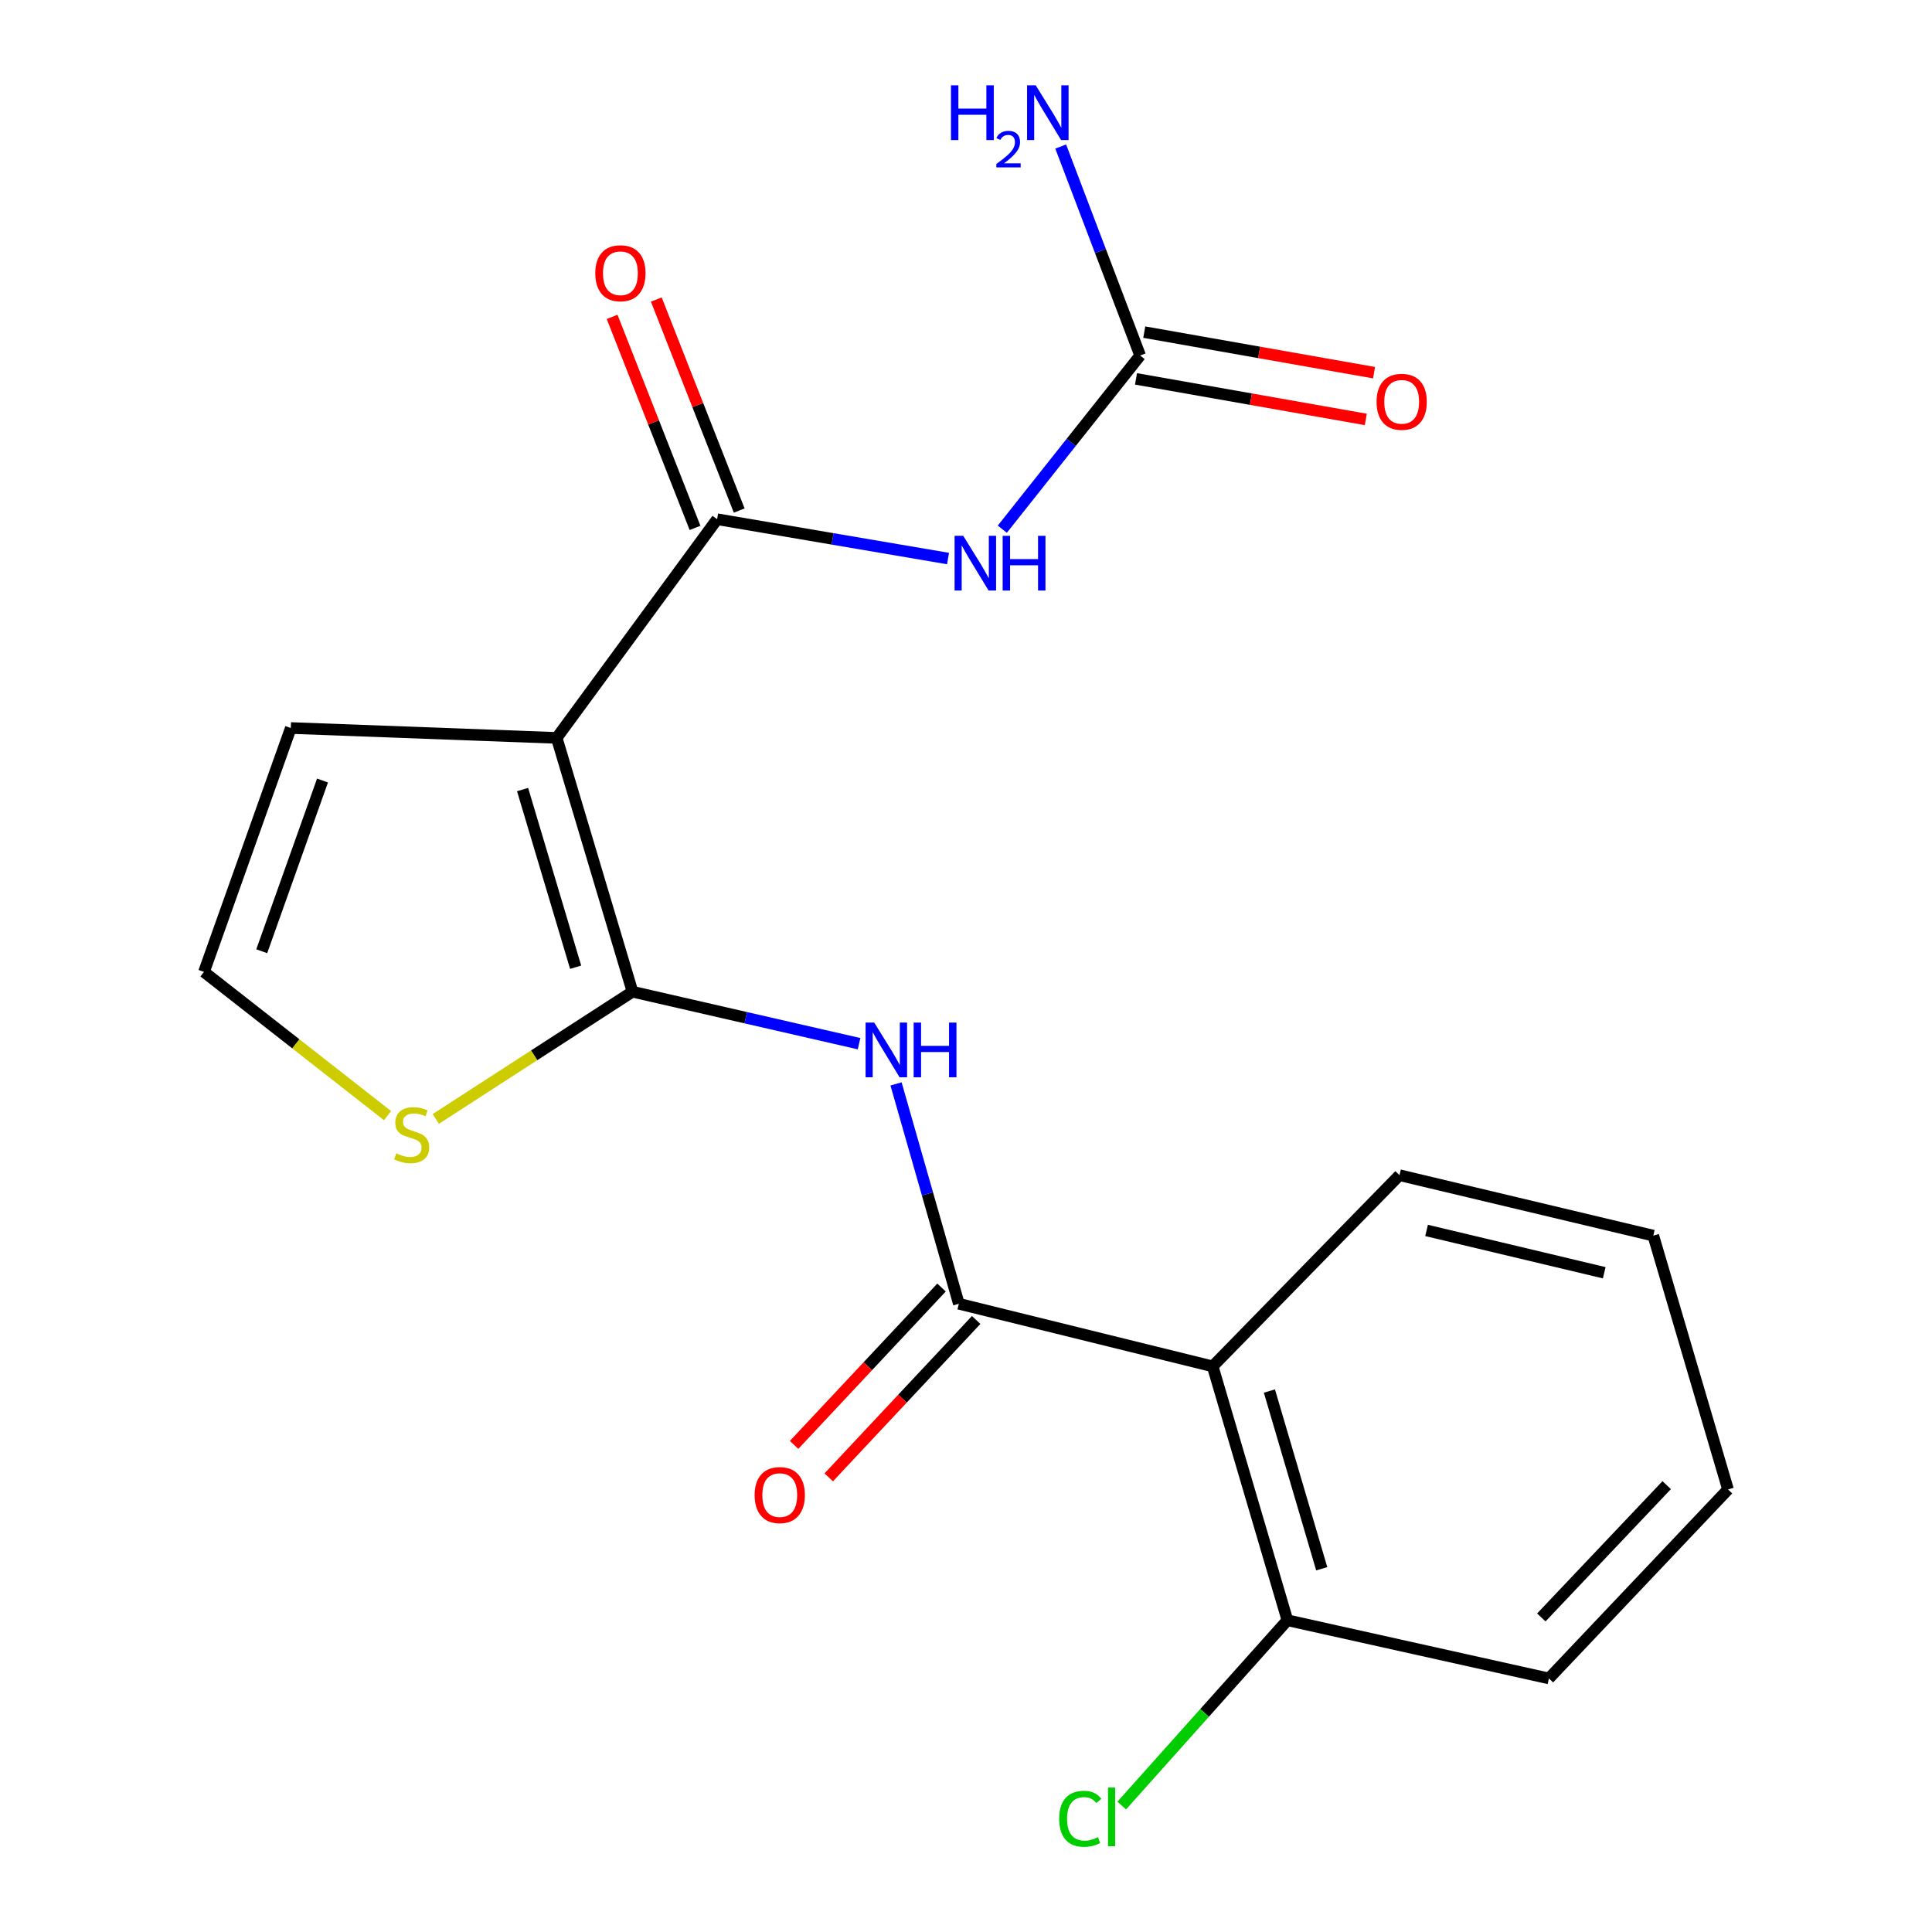 <?xml version='1.0' encoding='iso-8859-1'?>
<svg version='1.1' baseProfile='full'
              xmlns='http://www.w3.org/2000/svg'
                      xmlns:rdkit='http://www.rdkit.org/xml'
                      xmlns:xlink='http://www.w3.org/1999/xlink'
                  xml:space='preserve'
width='1000px' height='1000px' viewBox='0 0 1000 1000'>
<!-- END OF HEADER -->
<rect style='opacity:1.0;fill:#FFFFFF;stroke:none' width='1000' height='1000' x='0' y='0'> </rect>
<path class='bond-0' d='M 288.145,381.938 L 327.377,513.31' style='fill:none;fill-rule:evenodd;stroke:#000000;stroke-width:6px;stroke-linecap:butt;stroke-linejoin:miter;stroke-opacity:1' />
<path class='bond-0' d='M 270.486,408.675 L 297.948,500.635' style='fill:none;fill-rule:evenodd;stroke:#000000;stroke-width:6px;stroke-linecap:butt;stroke-linejoin:miter;stroke-opacity:1' />
<path class='bond-1' d='M 288.145,381.938 L 371.181,268.749' style='fill:none;fill-rule:evenodd;stroke:#000000;stroke-width:6px;stroke-linecap:butt;stroke-linejoin:miter;stroke-opacity:1' />
<path class='bond-8' d='M 288.145,381.938 L 150.521,376.819' style='fill:none;fill-rule:evenodd;stroke:#000000;stroke-width:6px;stroke-linecap:butt;stroke-linejoin:miter;stroke-opacity:1' />
<path class='bond-3' d='M 327.377,513.31 L 386.014,526.762' style='fill:none;fill-rule:evenodd;stroke:#000000;stroke-width:6px;stroke-linecap:butt;stroke-linejoin:miter;stroke-opacity:1' />
<path class='bond-3' d='M 386.014,526.762 L 444.652,540.213' style='fill:none;fill-rule:evenodd;stroke:#0000FF;stroke-width:6px;stroke-linecap:butt;stroke-linejoin:miter;stroke-opacity:1' />
<path class='bond-7' d='M 327.377,513.31 L 276.47,546.238' style='fill:none;fill-rule:evenodd;stroke:#000000;stroke-width:6px;stroke-linecap:butt;stroke-linejoin:miter;stroke-opacity:1' />
<path class='bond-7' d='M 276.47,546.238 L 225.564,579.166' style='fill:none;fill-rule:evenodd;stroke:#CCCC00;stroke-width:6px;stroke-linecap:butt;stroke-linejoin:miter;stroke-opacity:1' />
<path class='bond-4' d='M 371.181,268.749 L 430.942,278.923' style='fill:none;fill-rule:evenodd;stroke:#000000;stroke-width:6px;stroke-linecap:butt;stroke-linejoin:miter;stroke-opacity:1' />
<path class='bond-4' d='M 430.942,278.923 L 490.703,289.098' style='fill:none;fill-rule:evenodd;stroke:#0000FF;stroke-width:6px;stroke-linecap:butt;stroke-linejoin:miter;stroke-opacity:1' />
<path class='bond-11' d='M 382.615,264.256 L 361.159,209.647' style='fill:none;fill-rule:evenodd;stroke:#000000;stroke-width:6px;stroke-linecap:butt;stroke-linejoin:miter;stroke-opacity:1' />
<path class='bond-11' d='M 361.159,209.647 L 339.703,155.038' style='fill:none;fill-rule:evenodd;stroke:#FF0000;stroke-width:6px;stroke-linecap:butt;stroke-linejoin:miter;stroke-opacity:1' />
<path class='bond-11' d='M 359.746,273.241 L 338.29,218.632' style='fill:none;fill-rule:evenodd;stroke:#000000;stroke-width:6px;stroke-linecap:butt;stroke-linejoin:miter;stroke-opacity:1' />
<path class='bond-11' d='M 338.29,218.632 L 316.834,164.024' style='fill:none;fill-rule:evenodd;stroke:#FF0000;stroke-width:6px;stroke-linecap:butt;stroke-linejoin:miter;stroke-opacity:1' />
<path class='bond-2' d='M 496.301,674.822 L 480.042,617.924' style='fill:none;fill-rule:evenodd;stroke:#000000;stroke-width:6px;stroke-linecap:butt;stroke-linejoin:miter;stroke-opacity:1' />
<path class='bond-2' d='M 480.042,617.924 L 463.784,561.026' style='fill:none;fill-rule:evenodd;stroke:#0000FF;stroke-width:6px;stroke-linecap:butt;stroke-linejoin:miter;stroke-opacity:1' />
<path class='bond-5' d='M 496.301,674.822 L 627.673,707.228' style='fill:none;fill-rule:evenodd;stroke:#000000;stroke-width:6px;stroke-linecap:butt;stroke-linejoin:miter;stroke-opacity:1' />
<path class='bond-12' d='M 487.335,666.423 L 449.18,707.151' style='fill:none;fill-rule:evenodd;stroke:#000000;stroke-width:6px;stroke-linecap:butt;stroke-linejoin:miter;stroke-opacity:1' />
<path class='bond-12' d='M 449.18,707.151 L 411.025,747.88' style='fill:none;fill-rule:evenodd;stroke:#FF0000;stroke-width:6px;stroke-linecap:butt;stroke-linejoin:miter;stroke-opacity:1' />
<path class='bond-12' d='M 505.266,683.221 L 467.111,723.95' style='fill:none;fill-rule:evenodd;stroke:#000000;stroke-width:6px;stroke-linecap:butt;stroke-linejoin:miter;stroke-opacity:1' />
<path class='bond-12' d='M 467.111,723.95 L 428.956,764.678' style='fill:none;fill-rule:evenodd;stroke:#FF0000;stroke-width:6px;stroke-linecap:butt;stroke-linejoin:miter;stroke-opacity:1' />
<path class='bond-6' d='M 518.791,273.913 L 554.462,228.96' style='fill:none;fill-rule:evenodd;stroke:#0000FF;stroke-width:6px;stroke-linecap:butt;stroke-linejoin:miter;stroke-opacity:1' />
<path class='bond-6' d='M 554.462,228.96 L 590.134,184.007' style='fill:none;fill-rule:evenodd;stroke:#000000;stroke-width:6px;stroke-linecap:butt;stroke-linejoin:miter;stroke-opacity:1' />
<path class='bond-10' d='M 627.673,707.228 L 666.358,838.641' style='fill:none;fill-rule:evenodd;stroke:#000000;stroke-width:6px;stroke-linecap:butt;stroke-linejoin:miter;stroke-opacity:1' />
<path class='bond-10' d='M 657.046,720.001 L 684.126,811.99' style='fill:none;fill-rule:evenodd;stroke:#000000;stroke-width:6px;stroke-linecap:butt;stroke-linejoin:miter;stroke-opacity:1' />
<path class='bond-16' d='M 627.673,707.228 L 724.372,608.276' style='fill:none;fill-rule:evenodd;stroke:#000000;stroke-width:6px;stroke-linecap:butt;stroke-linejoin:miter;stroke-opacity:1' />
<path class='bond-13' d='M 587.999,196.105 L 647.466,206.599' style='fill:none;fill-rule:evenodd;stroke:#000000;stroke-width:6px;stroke-linecap:butt;stroke-linejoin:miter;stroke-opacity:1' />
<path class='bond-13' d='M 647.466,206.599 L 706.934,217.093' style='fill:none;fill-rule:evenodd;stroke:#FF0000;stroke-width:6px;stroke-linecap:butt;stroke-linejoin:miter;stroke-opacity:1' />
<path class='bond-13' d='M 592.269,171.908 L 651.736,182.402' style='fill:none;fill-rule:evenodd;stroke:#000000;stroke-width:6px;stroke-linecap:butt;stroke-linejoin:miter;stroke-opacity:1' />
<path class='bond-13' d='M 651.736,182.402 L 711.204,192.896' style='fill:none;fill-rule:evenodd;stroke:#FF0000;stroke-width:6px;stroke-linecap:butt;stroke-linejoin:miter;stroke-opacity:1' />
<path class='bond-14' d='M 590.134,184.007 L 569.576,129.927' style='fill:none;fill-rule:evenodd;stroke:#000000;stroke-width:6px;stroke-linecap:butt;stroke-linejoin:miter;stroke-opacity:1' />
<path class='bond-14' d='M 569.576,129.927 L 549.018,75.848' style='fill:none;fill-rule:evenodd;stroke:#0000FF;stroke-width:6px;stroke-linecap:butt;stroke-linejoin:miter;stroke-opacity:1' />
<path class='bond-20' d='M 200.588,577.457 L 153.086,540.258' style='fill:none;fill-rule:evenodd;stroke:#CCCC00;stroke-width:6px;stroke-linecap:butt;stroke-linejoin:miter;stroke-opacity:1' />
<path class='bond-20' d='M 153.086,540.258 L 105.584,503.058' style='fill:none;fill-rule:evenodd;stroke:#000000;stroke-width:6px;stroke-linecap:butt;stroke-linejoin:miter;stroke-opacity:1' />
<path class='bond-9' d='M 150.521,376.819 L 105.584,503.058' style='fill:none;fill-rule:evenodd;stroke:#000000;stroke-width:6px;stroke-linecap:butt;stroke-linejoin:miter;stroke-opacity:1' />
<path class='bond-9' d='M 166.929,403.995 L 135.473,492.362' style='fill:none;fill-rule:evenodd;stroke:#000000;stroke-width:6px;stroke-linecap:butt;stroke-linejoin:miter;stroke-opacity:1' />
<path class='bond-15' d='M 666.358,838.641 L 623.481,886.592' style='fill:none;fill-rule:evenodd;stroke:#000000;stroke-width:6px;stroke-linecap:butt;stroke-linejoin:miter;stroke-opacity:1' />
<path class='bond-15' d='M 623.481,886.592 L 580.604,934.544' style='fill:none;fill-rule:evenodd;stroke:#00CC00;stroke-width:6px;stroke-linecap:butt;stroke-linejoin:miter;stroke-opacity:1' />
<path class='bond-17' d='M 666.358,838.641 L 801.716,868.754' style='fill:none;fill-rule:evenodd;stroke:#000000;stroke-width:6px;stroke-linecap:butt;stroke-linejoin:miter;stroke-opacity:1' />
<path class='bond-18' d='M 724.372,608.276 L 855.744,639.563' style='fill:none;fill-rule:evenodd;stroke:#000000;stroke-width:6px;stroke-linecap:butt;stroke-linejoin:miter;stroke-opacity:1' />
<path class='bond-18' d='M 738.386,636.871 L 830.346,658.772' style='fill:none;fill-rule:evenodd;stroke:#000000;stroke-width:6px;stroke-linecap:butt;stroke-linejoin:miter;stroke-opacity:1' />
<path class='bond-21' d='M 801.716,868.754 L 894.416,770.935' style='fill:none;fill-rule:evenodd;stroke:#000000;stroke-width:6px;stroke-linecap:butt;stroke-linejoin:miter;stroke-opacity:1' />
<path class='bond-21' d='M 797.786,837.18 L 862.676,768.706' style='fill:none;fill-rule:evenodd;stroke:#000000;stroke-width:6px;stroke-linecap:butt;stroke-linejoin:miter;stroke-opacity:1' />
<path class='bond-19' d='M 855.744,639.563 L 894.416,770.935' style='fill:none;fill-rule:evenodd;stroke:#000000;stroke-width:6px;stroke-linecap:butt;stroke-linejoin:miter;stroke-opacity:1' />
<path  class='atom-4' d='M 452.502 529.29
L 461.782 544.29
Q 462.702 545.77, 464.182 548.45
Q 465.662 551.13, 465.742 551.29
L 465.742 529.29
L 469.502 529.29
L 469.502 557.61
L 465.622 557.61
L 455.662 541.21
Q 454.502 539.29, 453.262 537.09
Q 452.062 534.89, 451.702 534.21
L 451.702 557.61
L 448.022 557.61
L 448.022 529.29
L 452.502 529.29
' fill='#0000FF'/>
<path  class='atom-4' d='M 472.902 529.29
L 476.742 529.29
L 476.742 541.33
L 491.222 541.33
L 491.222 529.29
L 495.062 529.29
L 495.062 557.61
L 491.222 557.61
L 491.222 544.53
L 476.742 544.53
L 476.742 557.61
L 472.902 557.61
L 472.902 529.29
' fill='#0000FF'/>
<path  class='atom-5' d='M 498.572 277.344
L 507.852 292.344
Q 508.772 293.824, 510.252 296.504
Q 511.732 299.184, 511.812 299.344
L 511.812 277.344
L 515.572 277.344
L 515.572 305.664
L 511.692 305.664
L 501.732 289.264
Q 500.572 287.344, 499.332 285.144
Q 498.132 282.944, 497.772 282.264
L 497.772 305.664
L 494.092 305.664
L 494.092 277.344
L 498.572 277.344
' fill='#0000FF'/>
<path  class='atom-5' d='M 518.972 277.344
L 522.812 277.344
L 522.812 289.384
L 537.292 289.384
L 537.292 277.344
L 541.132 277.344
L 541.132 305.664
L 537.292 305.664
L 537.292 292.584
L 522.812 292.584
L 522.812 305.664
L 518.972 305.664
L 518.972 277.344
' fill='#0000FF'/>
<path  class='atom-8' d='M 205.081 596.961
Q 205.401 597.081, 206.721 597.641
Q 208.041 598.201, 209.481 598.561
Q 210.961 598.881, 212.401 598.881
Q 215.081 598.881, 216.641 597.601
Q 218.201 596.281, 218.201 594.001
Q 218.201 592.441, 217.401 591.481
Q 216.641 590.521, 215.441 590.001
Q 214.241 589.481, 212.241 588.881
Q 209.721 588.121, 208.201 587.401
Q 206.721 586.681, 205.641 585.161
Q 204.601 583.641, 204.601 581.081
Q 204.601 577.521, 207.001 575.321
Q 209.441 573.121, 214.241 573.121
Q 217.521 573.121, 221.241 574.681
L 220.321 577.761
Q 216.921 576.361, 214.361 576.361
Q 211.601 576.361, 210.081 577.521
Q 208.561 578.641, 208.601 580.601
Q 208.601 582.121, 209.361 583.041
Q 210.161 583.961, 211.281 584.481
Q 212.441 585.001, 214.361 585.601
Q 216.921 586.401, 218.441 587.201
Q 219.961 588.001, 221.041 589.641
Q 222.161 591.241, 222.161 594.001
Q 222.161 597.921, 219.521 600.041
Q 216.921 602.121, 212.561 602.121
Q 210.041 602.121, 208.121 601.561
Q 206.241 601.041, 204.001 600.121
L 205.081 596.961
' fill='#CCCC00'/>
<path  class='atom-12' d='M 308.125 141.429
Q 308.125 134.629, 311.485 130.829
Q 314.845 127.029, 321.125 127.029
Q 327.405 127.029, 330.765 130.829
Q 334.125 134.629, 334.125 141.429
Q 334.125 148.309, 330.725 152.229
Q 327.325 156.109, 321.125 156.109
Q 314.885 156.109, 311.485 152.229
Q 308.125 148.349, 308.125 141.429
M 321.125 152.909
Q 325.445 152.909, 327.765 150.029
Q 330.125 147.109, 330.125 141.429
Q 330.125 135.869, 327.765 133.069
Q 325.445 130.229, 321.125 130.229
Q 316.805 130.229, 314.445 133.029
Q 312.125 135.829, 312.125 141.429
Q 312.125 147.149, 314.445 150.029
Q 316.805 152.909, 321.125 152.909
' fill='#FF0000'/>
<path  class='atom-13' d='M 390.601 773.854
Q 390.601 767.054, 393.961 763.254
Q 397.321 759.454, 403.601 759.454
Q 409.881 759.454, 413.241 763.254
Q 416.601 767.054, 416.601 773.854
Q 416.601 780.734, 413.201 784.654
Q 409.801 788.534, 403.601 788.534
Q 397.361 788.534, 393.961 784.654
Q 390.601 780.774, 390.601 773.854
M 403.601 785.334
Q 407.921 785.334, 410.241 782.454
Q 412.601 779.534, 412.601 773.854
Q 412.601 768.294, 410.241 765.494
Q 407.921 762.654, 403.601 762.654
Q 399.281 762.654, 396.921 765.454
Q 394.601 768.254, 394.601 773.854
Q 394.601 779.574, 396.921 782.454
Q 399.281 785.334, 403.601 785.334
' fill='#FF0000'/>
<path  class='atom-14' d='M 712.505 207.975
Q 712.505 201.175, 715.865 197.375
Q 719.225 193.575, 725.505 193.575
Q 731.785 193.575, 735.145 197.375
Q 738.505 201.175, 738.505 207.975
Q 738.505 214.855, 735.105 218.775
Q 731.705 222.655, 725.505 222.655
Q 719.265 222.655, 715.865 218.775
Q 712.505 214.895, 712.505 207.975
M 725.505 219.455
Q 729.825 219.455, 732.145 216.575
Q 734.505 213.655, 734.505 207.975
Q 734.505 202.415, 732.145 199.615
Q 729.825 196.775, 725.505 196.775
Q 721.185 196.775, 718.825 199.575
Q 716.505 202.375, 716.505 207.975
Q 716.505 213.695, 718.825 216.575
Q 721.185 219.455, 725.505 219.455
' fill='#FF0000'/>
<path  class='atom-15' d='M 492.225 44.167
L 496.065 44.167
L 496.065 56.207
L 510.545 56.207
L 510.545 44.167
L 514.385 44.167
L 514.385 72.487
L 510.545 72.487
L 510.545 59.407
L 496.065 59.407
L 496.065 72.487
L 492.225 72.487
L 492.225 44.167
' fill='#0000FF'/>
<path  class='atom-15' d='M 515.757 71.493
Q 516.444 69.725, 518.081 68.748
Q 519.717 67.745, 521.988 67.745
Q 524.813 67.745, 526.397 69.276
Q 527.981 70.807, 527.981 73.526
Q 527.981 76.298, 525.921 78.885
Q 523.889 81.472, 519.665 84.535
L 528.297 84.535
L 528.297 86.647
L 515.705 86.647
L 515.705 84.878
Q 519.189 82.397, 521.249 80.549
Q 523.334 78.701, 524.337 77.037
Q 525.341 75.374, 525.341 73.658
Q 525.341 71.863, 524.443 70.86
Q 523.545 69.856, 521.988 69.856
Q 520.483 69.856, 519.48 70.464
Q 518.477 71.071, 517.764 72.417
L 515.757 71.493
' fill='#0000FF'/>
<path  class='atom-15' d='M 536.097 44.167
L 545.377 59.167
Q 546.297 60.647, 547.777 63.327
Q 549.257 66.007, 549.337 66.167
L 549.337 44.167
L 553.097 44.167
L 553.097 72.487
L 549.217 72.487
L 539.257 56.087
Q 538.097 54.167, 536.857 51.967
Q 535.657 49.767, 535.297 49.087
L 535.297 72.487
L 531.617 72.487
L 531.617 44.167
L 536.097 44.167
' fill='#0000FF'/>
<path  class='atom-16' d='M 548.23 941.399
Q 548.23 934.359, 551.51 930.679
Q 554.83 926.959, 561.11 926.959
Q 566.95 926.959, 570.07 931.079
L 567.43 933.239
Q 565.15 930.239, 561.11 930.239
Q 556.83 930.239, 554.55 933.119
Q 552.31 935.959, 552.31 941.399
Q 552.31 946.999, 554.63 949.879
Q 556.99 952.759, 561.55 952.759
Q 564.67 952.759, 568.31 950.879
L 569.43 953.879
Q 567.95 954.839, 565.71 955.399
Q 563.47 955.959, 560.99 955.959
Q 554.83 955.959, 551.51 952.199
Q 548.23 948.439, 548.23 941.399
' fill='#00CC00'/>
<path  class='atom-16' d='M 573.51 925.239
L 577.19 925.239
L 577.19 955.599
L 573.51 955.599
L 573.51 925.239
' fill='#00CC00'/>
</svg>
